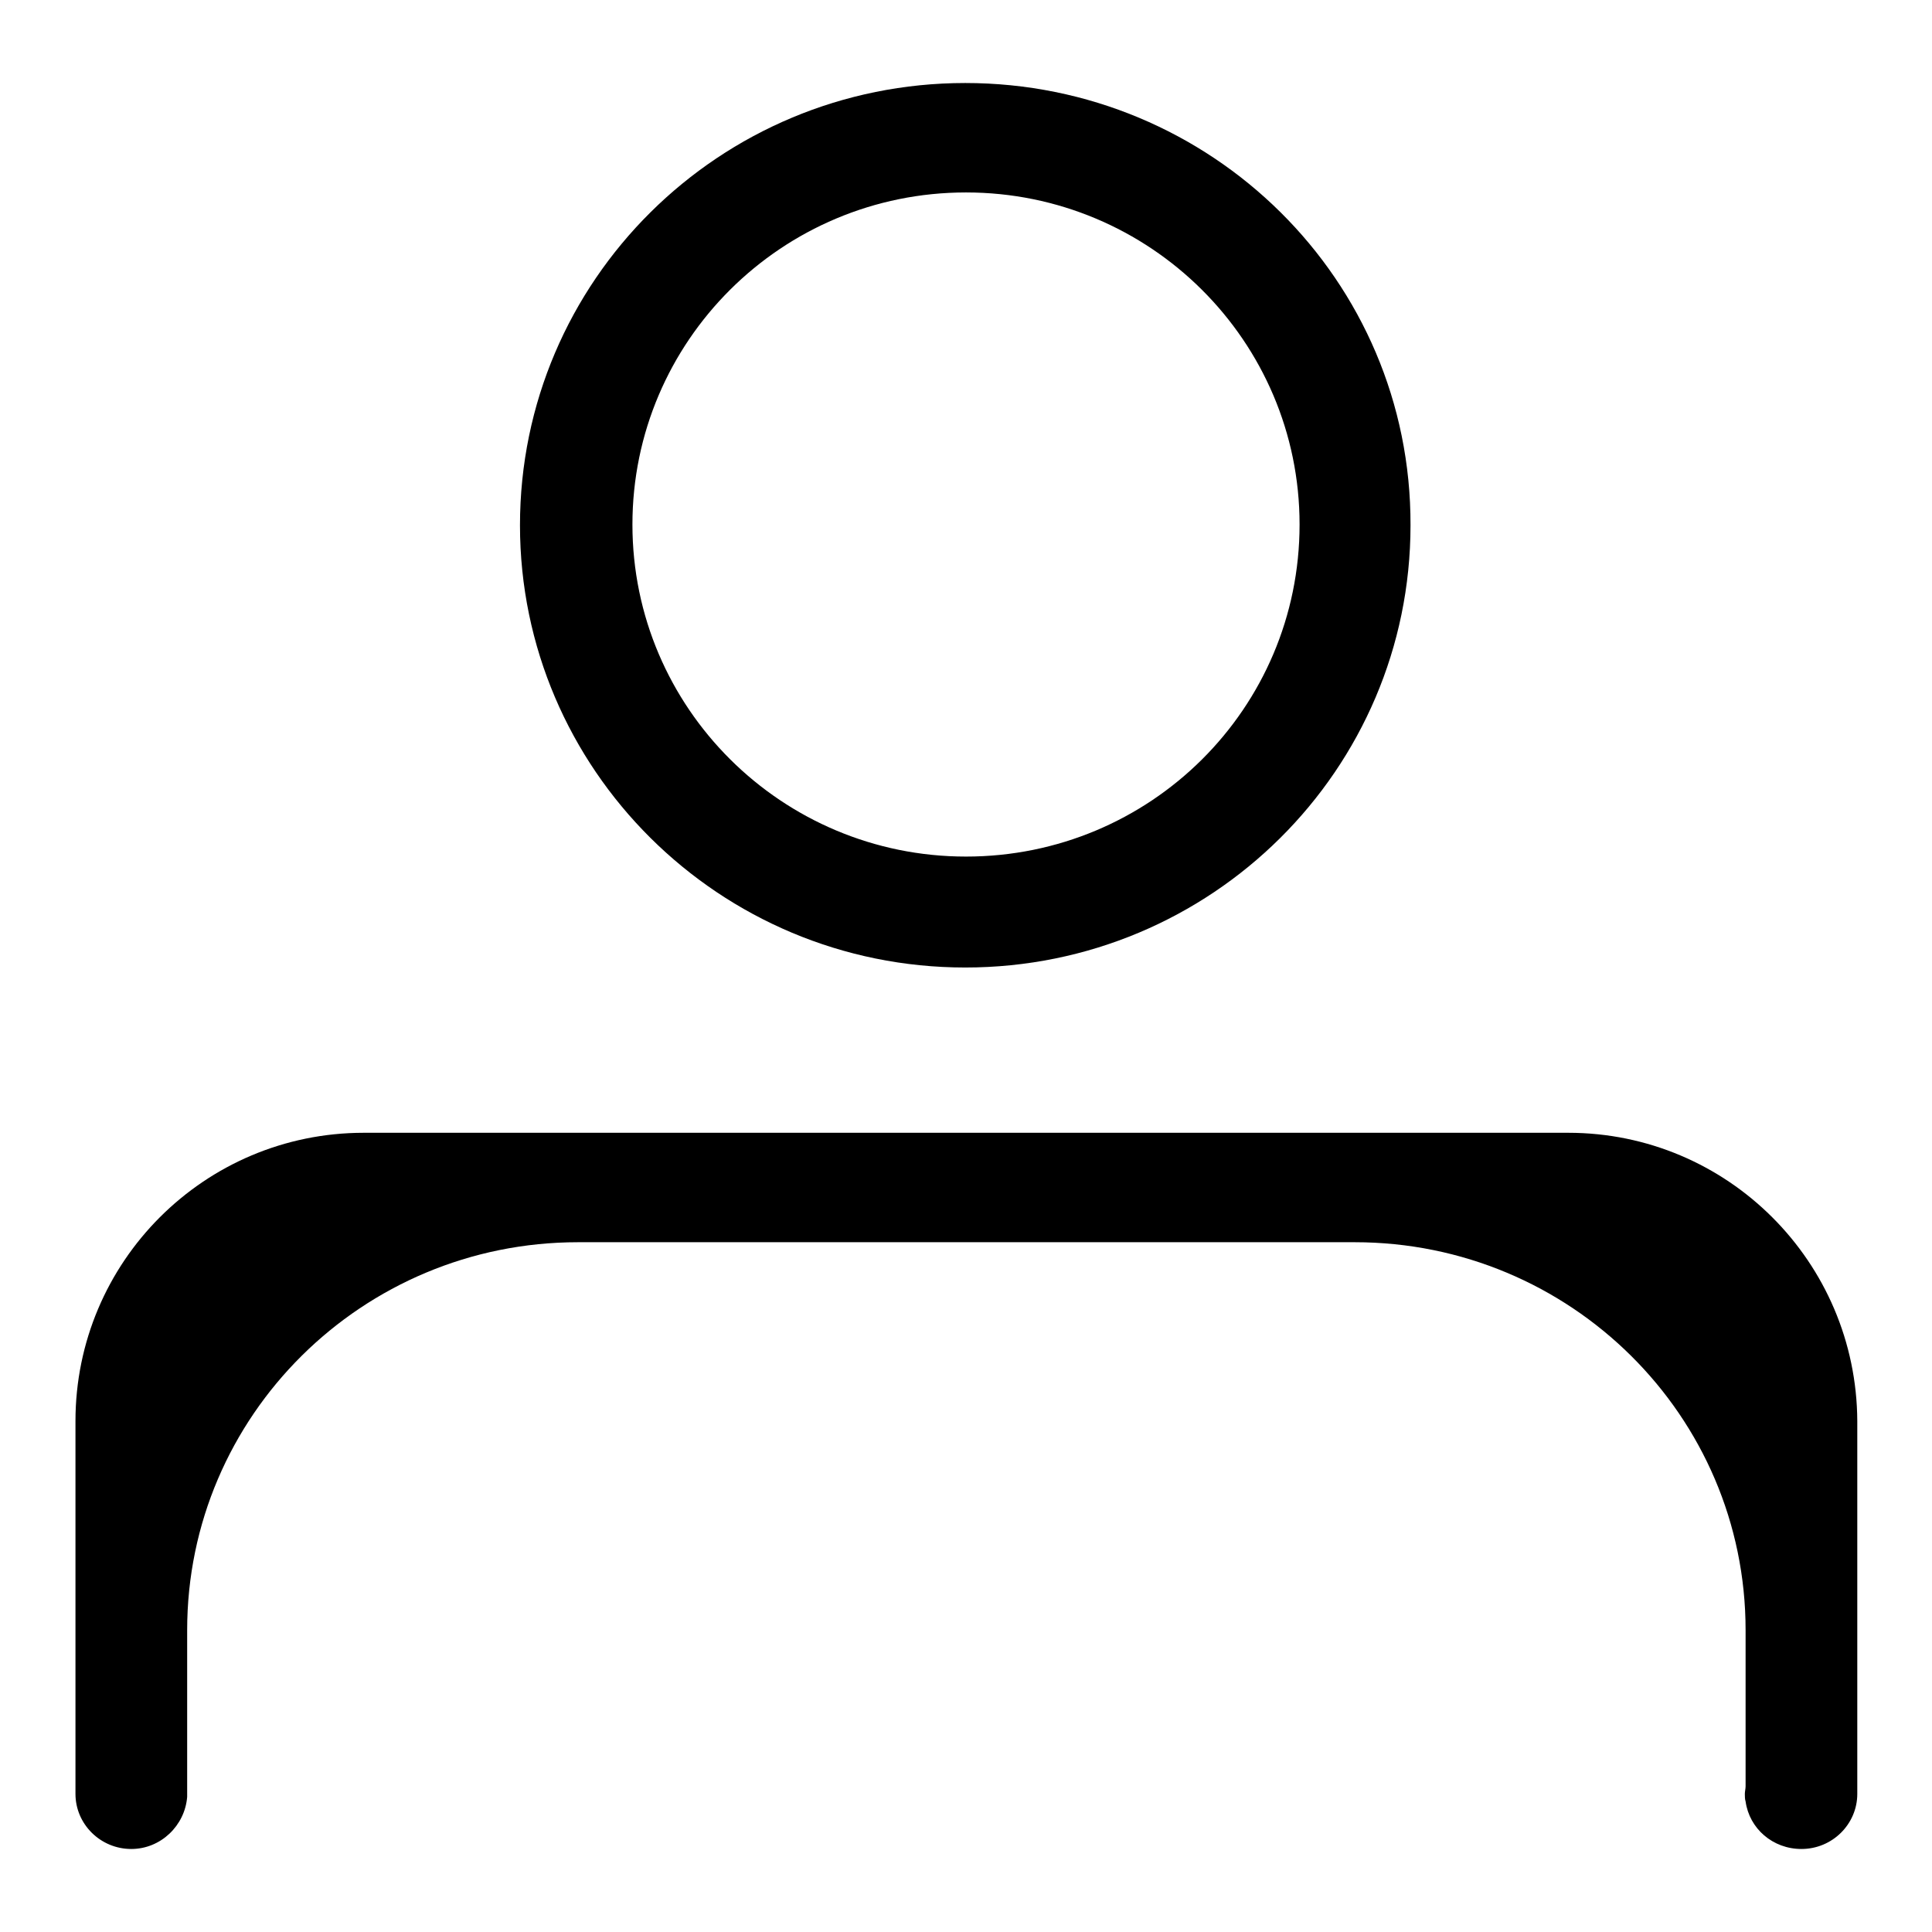 <?xml version="1.0" encoding="utf-8"?>
<!-- Svg Vector Icons : http://www.onlinewebfonts.com/icon -->
<!DOCTYPE svg PUBLIC "-//W3C//DTD SVG 1.1//EN" "http://www.w3.org/Graphics/SVG/1.1/DTD/svg11.dtd">
<svg version="1.1" xmlns="http://www.w3.org/2000/svg" xmlns:xlink="http://www.w3.org/1999/xlink" x="0px" y="0px" viewBox="0 0 256 256" enable-background="new 0 0 256 256" xml:space="preserve">
<g><g><path fill="#000000" d="M207.8,150.1H48.2c-21.1,0-38.2,17.1-38.2,38.2v49.4c0,4,3.3,7.3,7.4,7.3c3.9,0,7.1-3.1,7.4-6.9c0-0.1,0-0.3,0-0.4c0-0.1,0-0.3,0-0.4v-21.3c0-28.4,23.2-51.4,51.8-51.4h102.9c28.6,0,51.8,23,51.8,51.4v20.7c0,0.3-0.1,0.7-0.1,1c0,0.3,0,0.7,0.1,1c0.5,3.6,3.6,6.3,7.4,6.3c4.1,0,7.4-3.3,7.4-7.3v-49.4C246,167.2,228.9,150.1,207.8,150.1z"/><path fill="#000000" d="M127.9,11c-32.6,0-59,26.2-59,58.6c0,32.3,26.4,58.6,59,58.6c32.6,0,59-26.2,59-58.6C187,37.1,160.5,11,127.9,11z M128,113.5c-24.4,0-44.2-19.7-44.2-44c0-24.3,19.8-44,44.2-44s44.2,19.7,44.2,44C172.2,93.9,152.4,113.5,128,113.5z"/></g></g>
</svg>